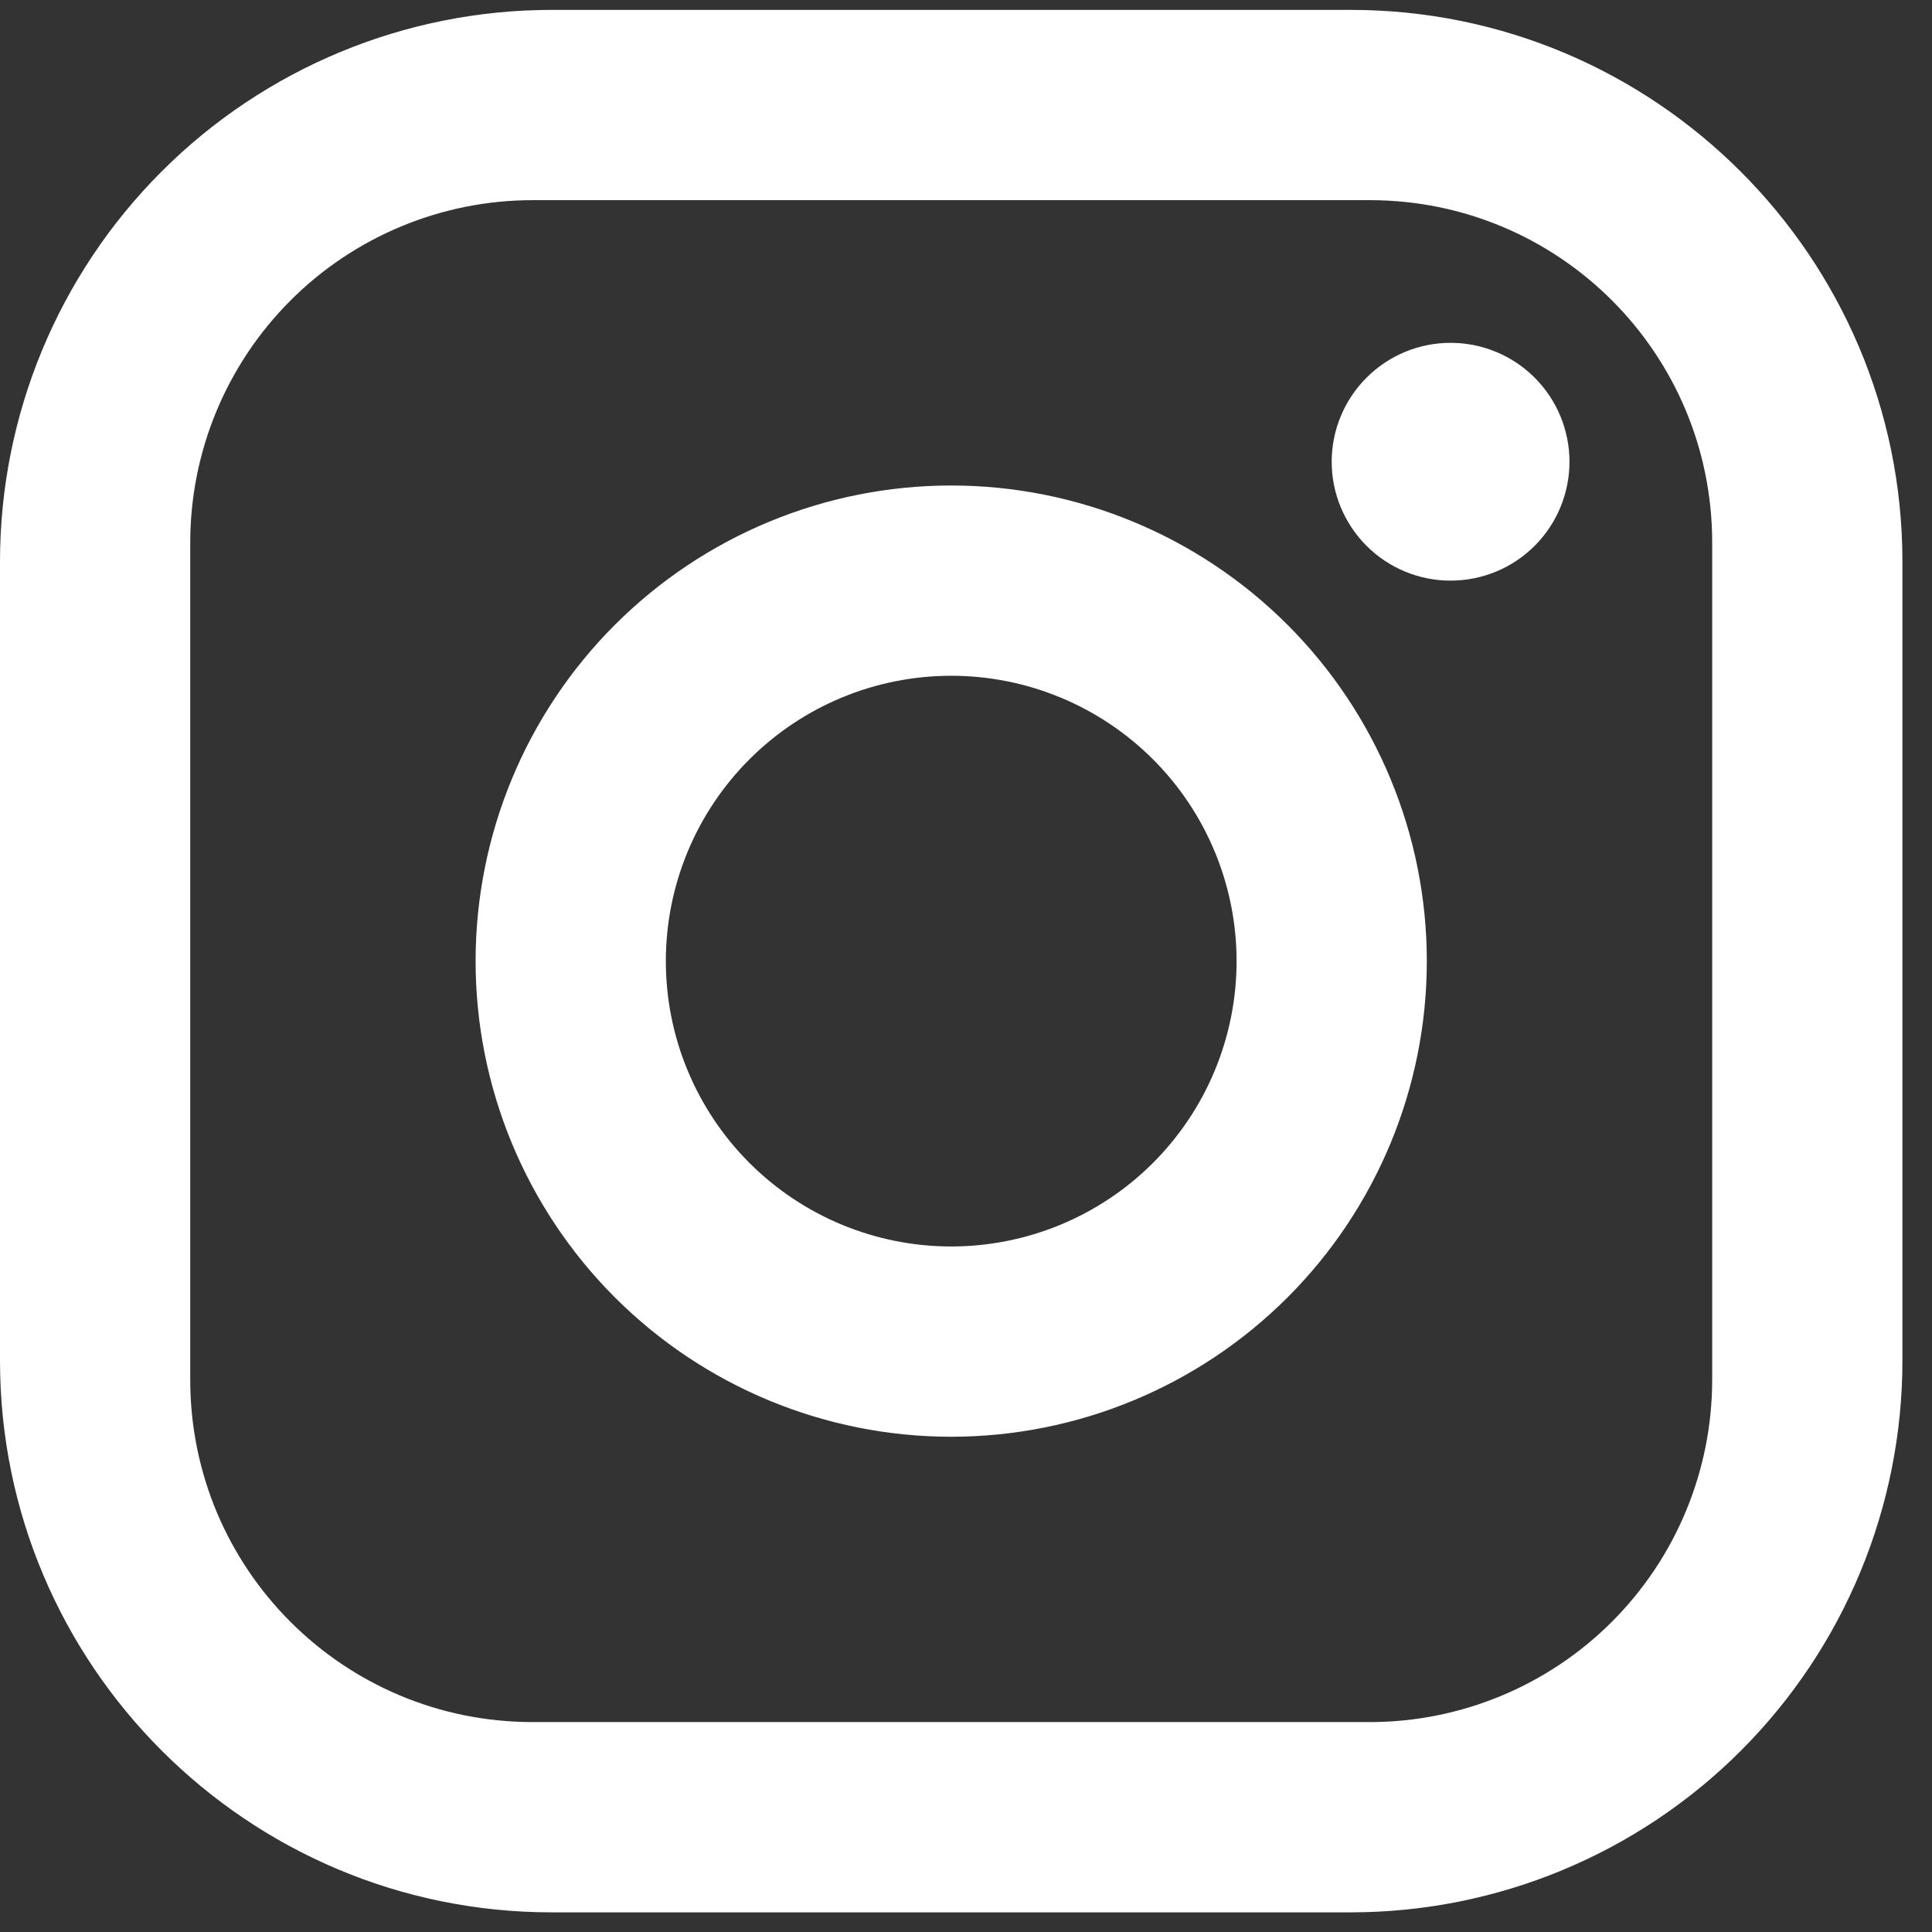 <svg width="58" height="58" viewBox="0 0 58 58" fill="none" xmlns="http://www.w3.org/2000/svg">
<rect x="0" y="0" width="58" height="58" fill="#333333" stroke="none"/>
<path d="M16.562 0.297H40.55C49.688 0.297 57.112 7.722 57.112 16.86V40.847C57.112 45.24 55.367 49.452 52.261 52.559C49.155 55.665 44.942 57.41 40.55 57.41H16.562C7.425 57.41 0 49.985 0 40.847V16.86C0 12.467 1.745 8.255 4.851 5.149C7.957 2.042 12.17 0.297 16.562 0.297ZM15.991 6.009C13.265 6.009 10.65 7.092 8.722 9.02C6.794 10.948 5.711 13.562 5.711 16.289V41.418C5.711 47.101 10.309 51.698 15.991 51.698H41.121C43.847 51.698 46.462 50.615 48.39 48.687C50.318 46.76 51.401 44.145 51.401 41.418V16.289C51.401 10.606 46.803 6.009 41.121 6.009H15.991ZM43.548 10.292C44.495 10.292 45.403 10.668 46.072 11.338C46.741 12.007 47.117 12.915 47.117 13.862C47.117 14.808 46.741 15.716 46.072 16.386C45.403 17.055 44.495 17.431 43.548 17.431C42.601 17.431 41.693 17.055 41.024 16.386C40.355 15.716 39.978 14.808 39.978 13.862C39.978 12.915 40.355 12.007 41.024 11.338C41.693 10.668 42.601 10.292 43.548 10.292ZM28.556 14.575C32.343 14.575 35.974 16.08 38.652 18.757C41.33 21.435 42.834 25.067 42.834 28.854C42.834 32.64 41.33 36.272 38.652 38.95C35.974 41.627 32.343 43.132 28.556 43.132C24.769 43.132 21.138 41.627 18.46 38.95C15.782 36.272 14.278 32.64 14.278 28.854C14.278 25.067 15.782 21.435 18.46 18.757C21.138 16.08 24.769 14.575 28.556 14.575ZM28.556 20.287C26.284 20.287 24.105 21.189 22.498 22.796C20.892 24.402 19.989 26.581 19.989 28.854C19.989 31.126 20.892 33.305 22.498 34.911C24.105 36.518 26.284 37.42 28.556 37.42C30.828 37.42 33.007 36.518 34.614 34.911C36.22 33.305 37.123 31.126 37.123 28.854C37.123 26.581 36.22 24.402 34.614 22.796C33.007 21.189 30.828 20.287 28.556 20.287Z" fill="white"/>
</svg>
